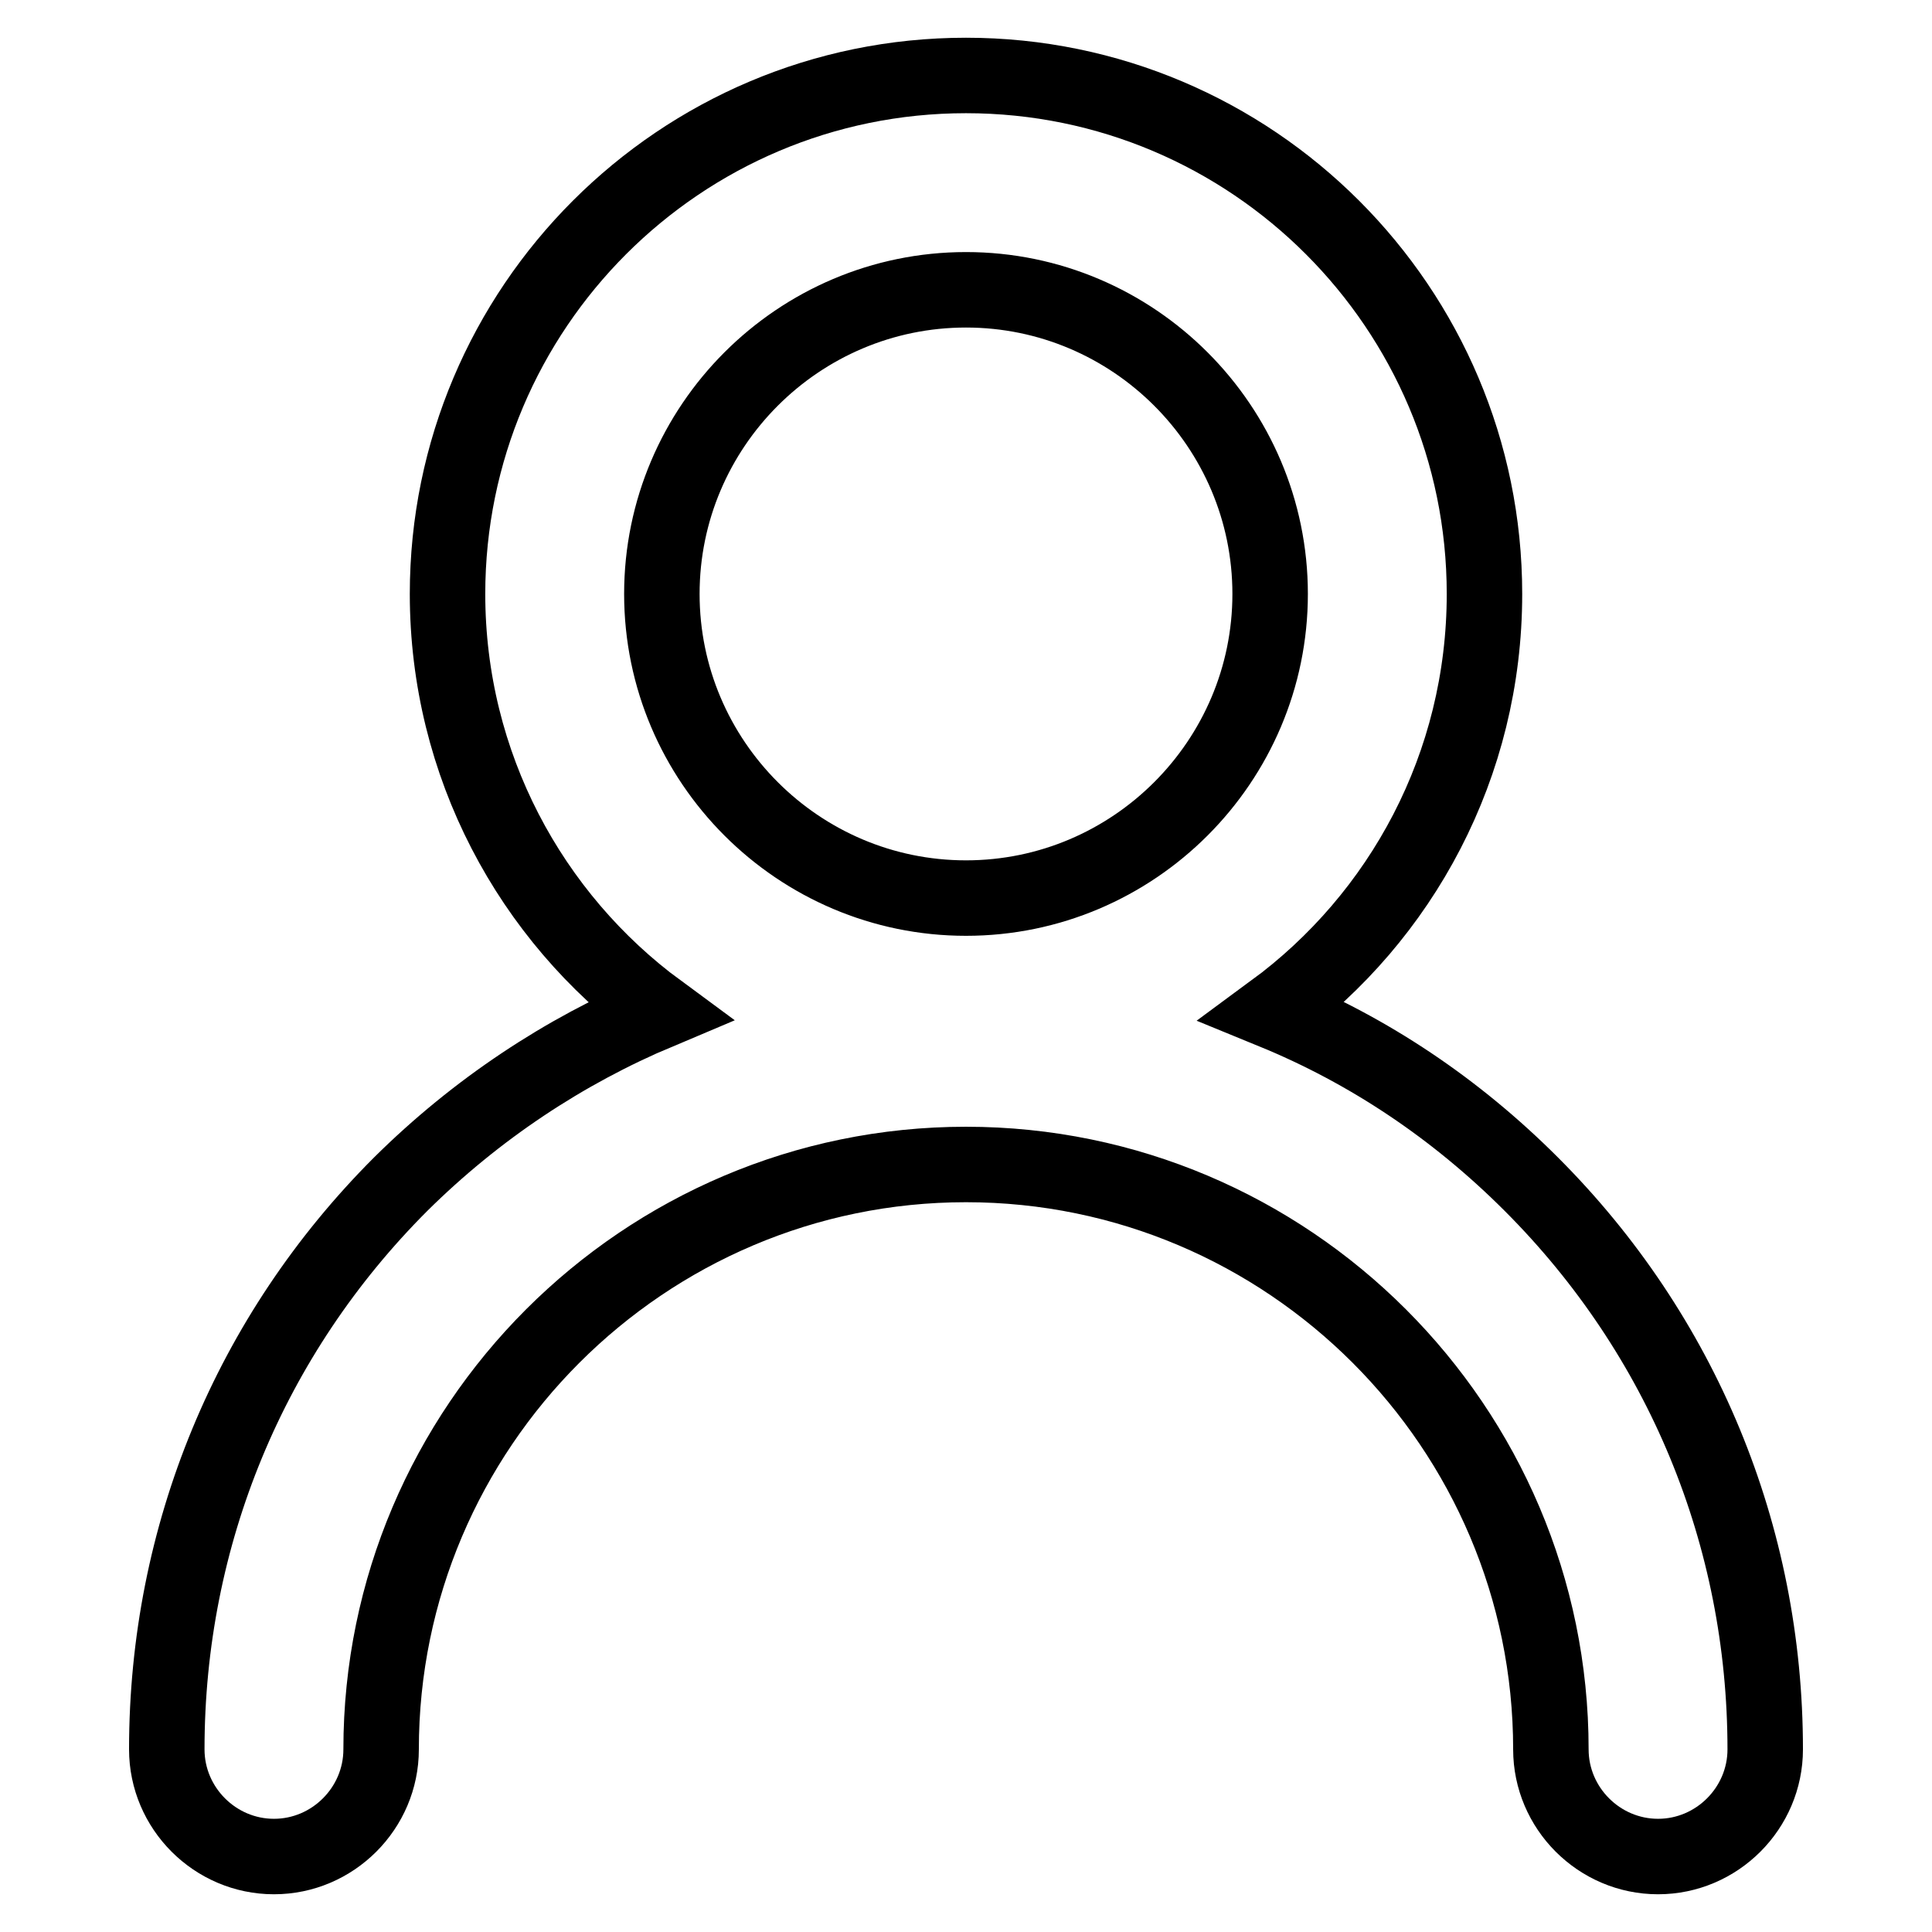 <?xml version="1.0" encoding="utf-8"?>
<!-- Svg Vector Icons : http://www.onlinewebfonts.com/icon -->
<!DOCTYPE svg PUBLIC "-//W3C//DTD SVG 1.1//EN" "http://www.w3.org/Graphics/SVG/1.1/DTD/svg11.dtd">
<svg version="1.1" xmlns="http://www.w3.org/2000/svg" xmlns:xlink="http://www.w3.org/1999/xlink" x="0px" y="0px" viewBox="0 0 256 256" enable-background="new 0 0 256 256" xml:space="preserve">
<g> <path stroke-width="10" fill-opacity="0" stroke="#000000"  d="M202.9,156.9c-10-10-21.5-17.7-34.2-22.9c17-12.5,28-32.6,28-55.3c0-37.9-30.8-68.7-68.7-68.7 c-37.9,0-68.7,30.8-68.7,68.7c0,22.6,11,42.8,28,55.3c-12.6,5.3-24.2,13-34.2,22.9c-20,20-31,46.6-31,74.9 c0,7.8,6.4,14.2,14.2,14.2c7.8,0,14.2-6.4,14.2-14.2c0-42.7,34.8-77.5,77.5-77.5c42.7,0,77.5,34.8,77.5,77.5 c0,7.8,6.4,14.2,14.2,14.2c7.8,0,14.2-6.4,14.2-14.2C233.9,203.5,222.9,176.9,202.9,156.9L202.9,156.9z M128,38.4 c22.2,0,40.3,18.1,40.3,40.3S150.2,119,128,119c-22.2,0-40.3-18.1-40.3-40.3C87.7,56.5,105.8,38.4,128,38.4z"/></g>
</svg>